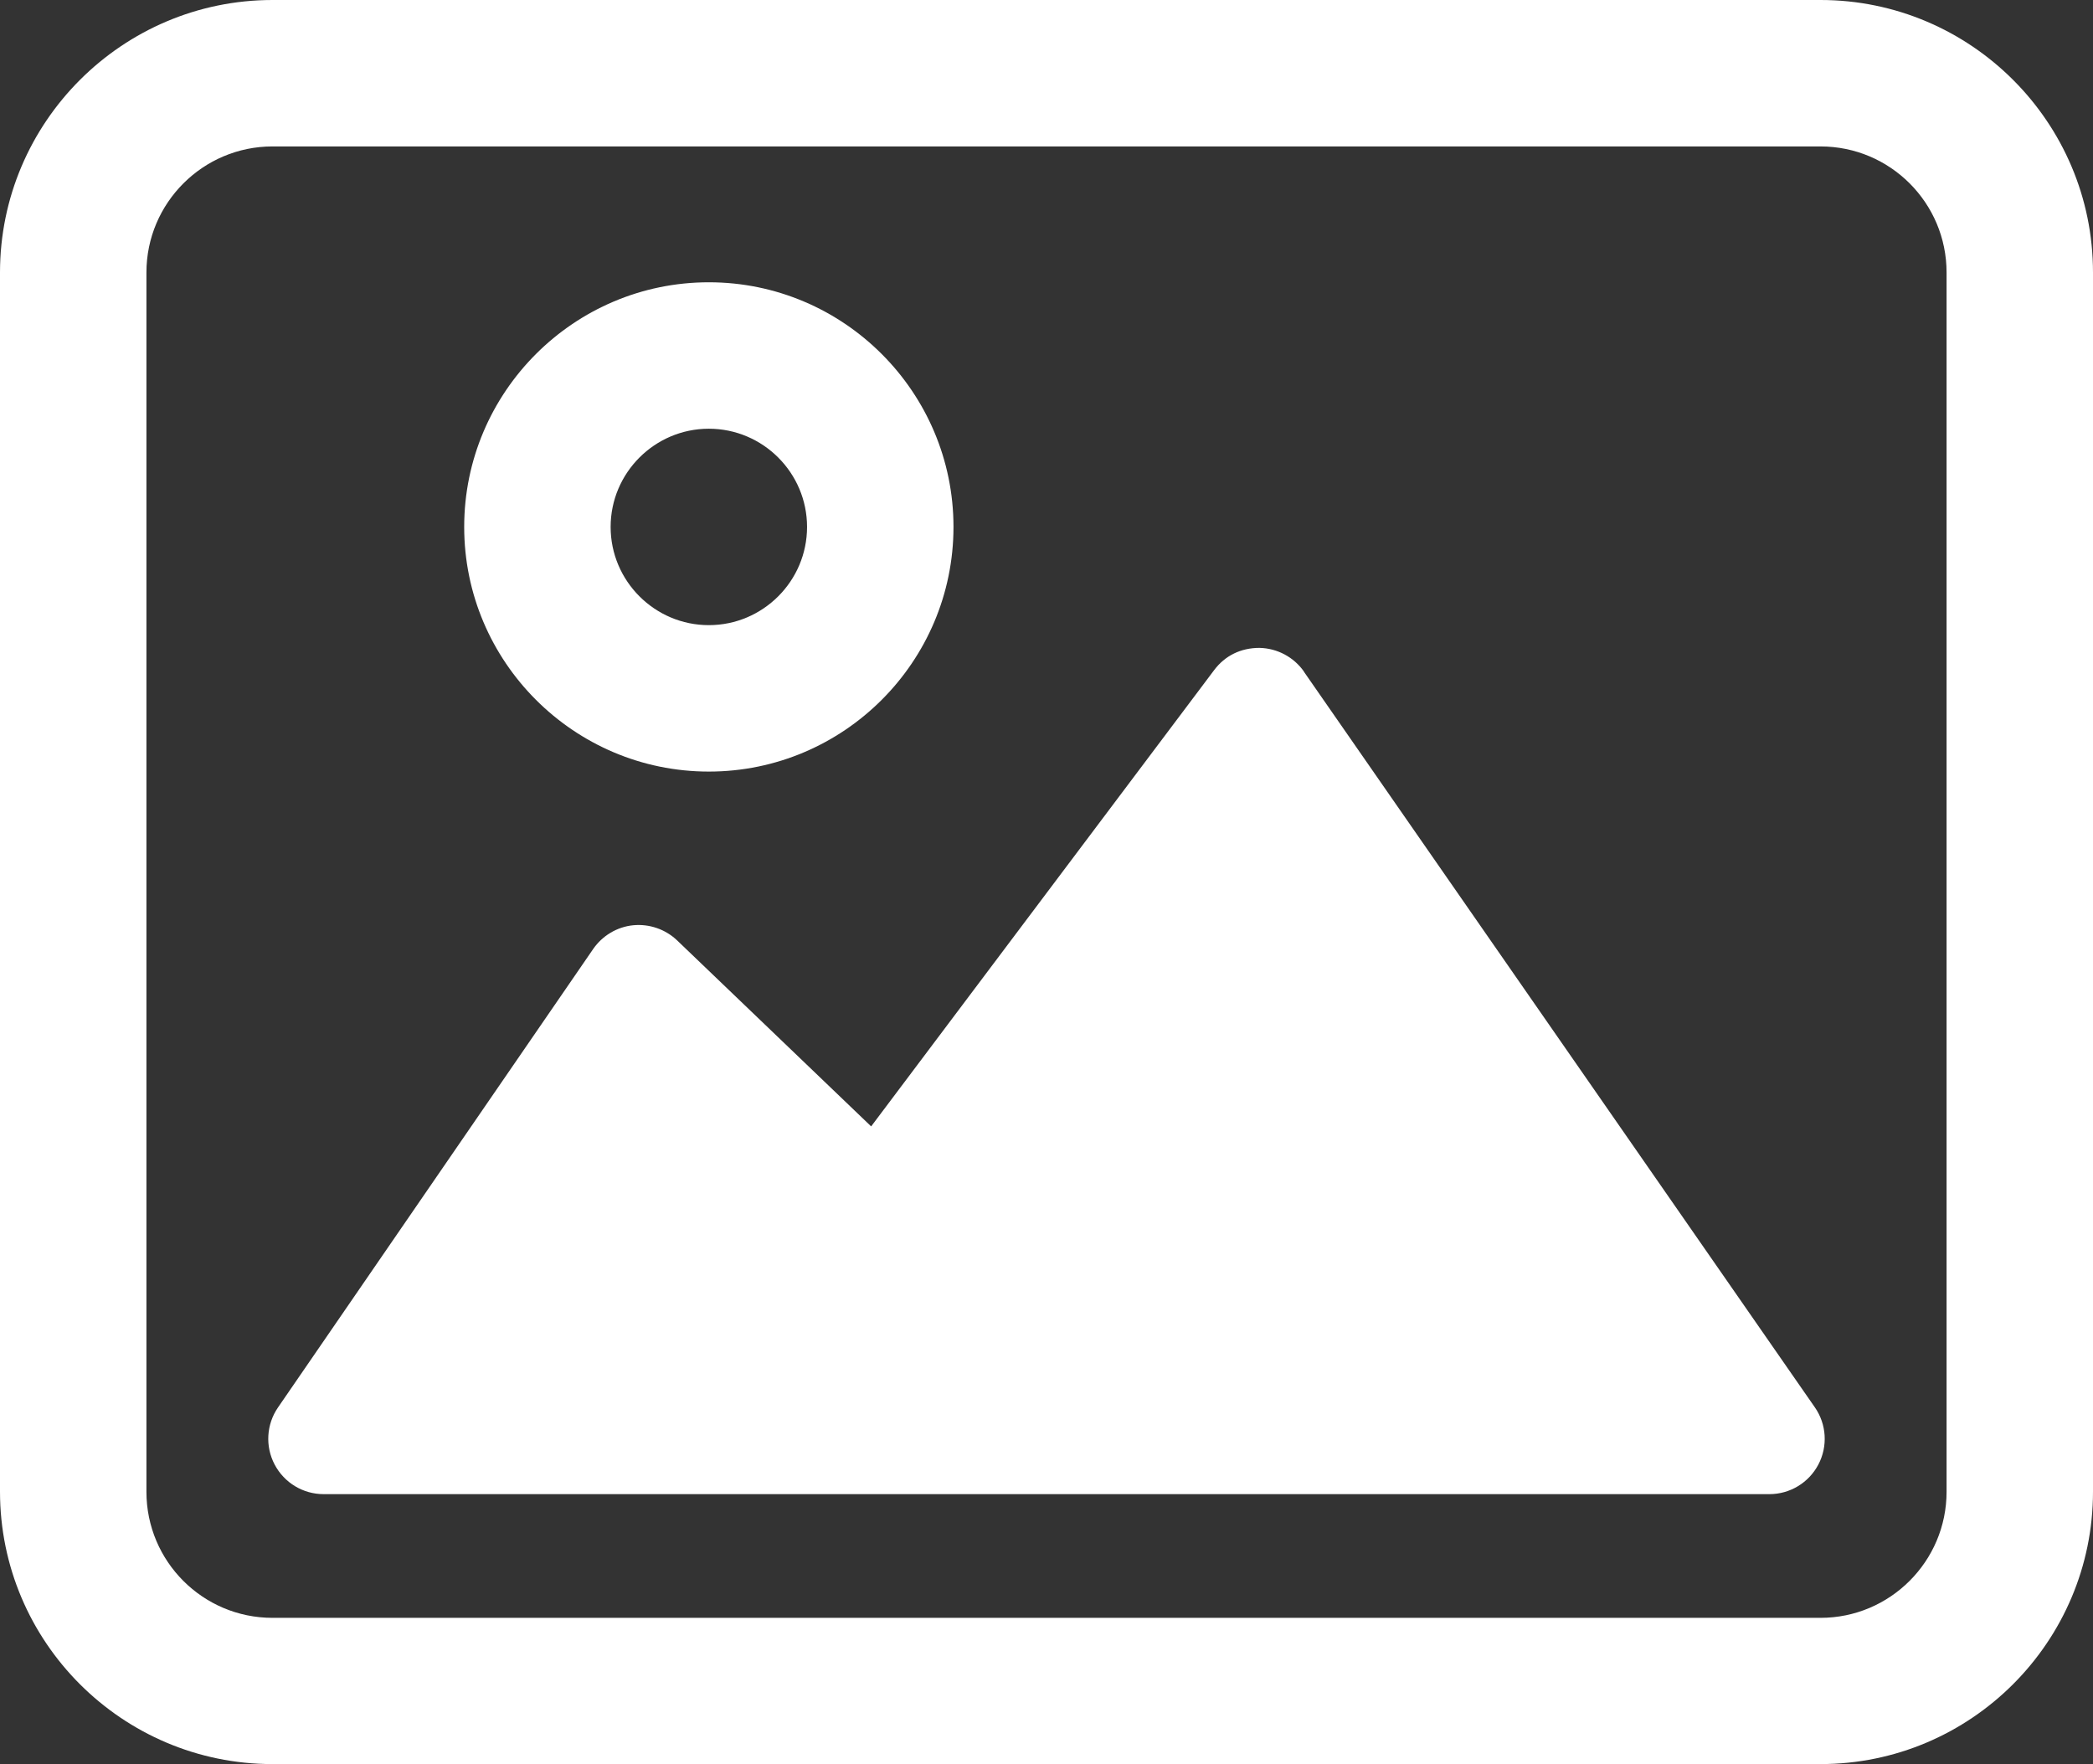 <?xml version="1.0" encoding="UTF-8"?>
<svg id="_レイヤー_2" data-name="レイヤー 2" xmlns="http://www.w3.org/2000/svg" viewBox="0 0 106.77 90">
  <rect x="0" y="0" width="106.77" height="90" fill="#333333" stroke="none"/>
  <defs>
    <style>
      .cls-1 {
        fill: #fff;
      }
    </style>
  </defs>
  <g id="WEB_01_アイコン">
    <g>
      <path class="cls-1" d="M92.87,0H13.9C6.24,0,0,6.24,0,13.9v62.19c0,7.67,6.24,13.9,13.9,13.9H92.87c7.67,0,13.9-6.24,13.9-13.9V13.9c0-7.67-6.24-13.9-13.9-13.9Zm6.43,76.1c0,3.55-2.89,6.43-6.43,6.43H13.9c-3.55,0-6.43-2.88-6.43-6.43V13.9c0-3.55,2.89-6.43,6.43-6.43H92.87c3.55,0,6.43,2.88,6.43,6.43v62.19Z"/>
      <path class="cls-1" d="M66.52,34.26c-.52-.74-1.36-1.19-2.27-1.21-.96,0-1.76,.4-2.31,1.13l-17.5,23.28-9.9-9.49c-.6-.57-1.42-.85-2.24-.77-.82,.08-1.57,.53-2.04,1.21l-16.08,23.39c-.59,.86-.66,1.98-.17,2.91,.49,.93,1.45,1.51,2.5,1.51H90.26c1.05,0,2.01-.58,2.5-1.51,.49-.93,.42-2.06-.18-2.92l-26.06-37.52Z"/>
      <path class="cls-1" d="M36.16,39.36c6.88,0,12.48-5.6,12.48-12.48s-5.6-12.48-12.48-12.48-12.48,5.6-12.48,12.48,5.6,12.48,12.48,12.48Zm0-17.49c2.76,0,5.01,2.25,5.01,5.01s-2.25,5.01-5.01,5.01-5.01-2.25-5.01-5.01,2.25-5.01,5.01-5.01Z"/>
    </g>
  </g>
</svg>